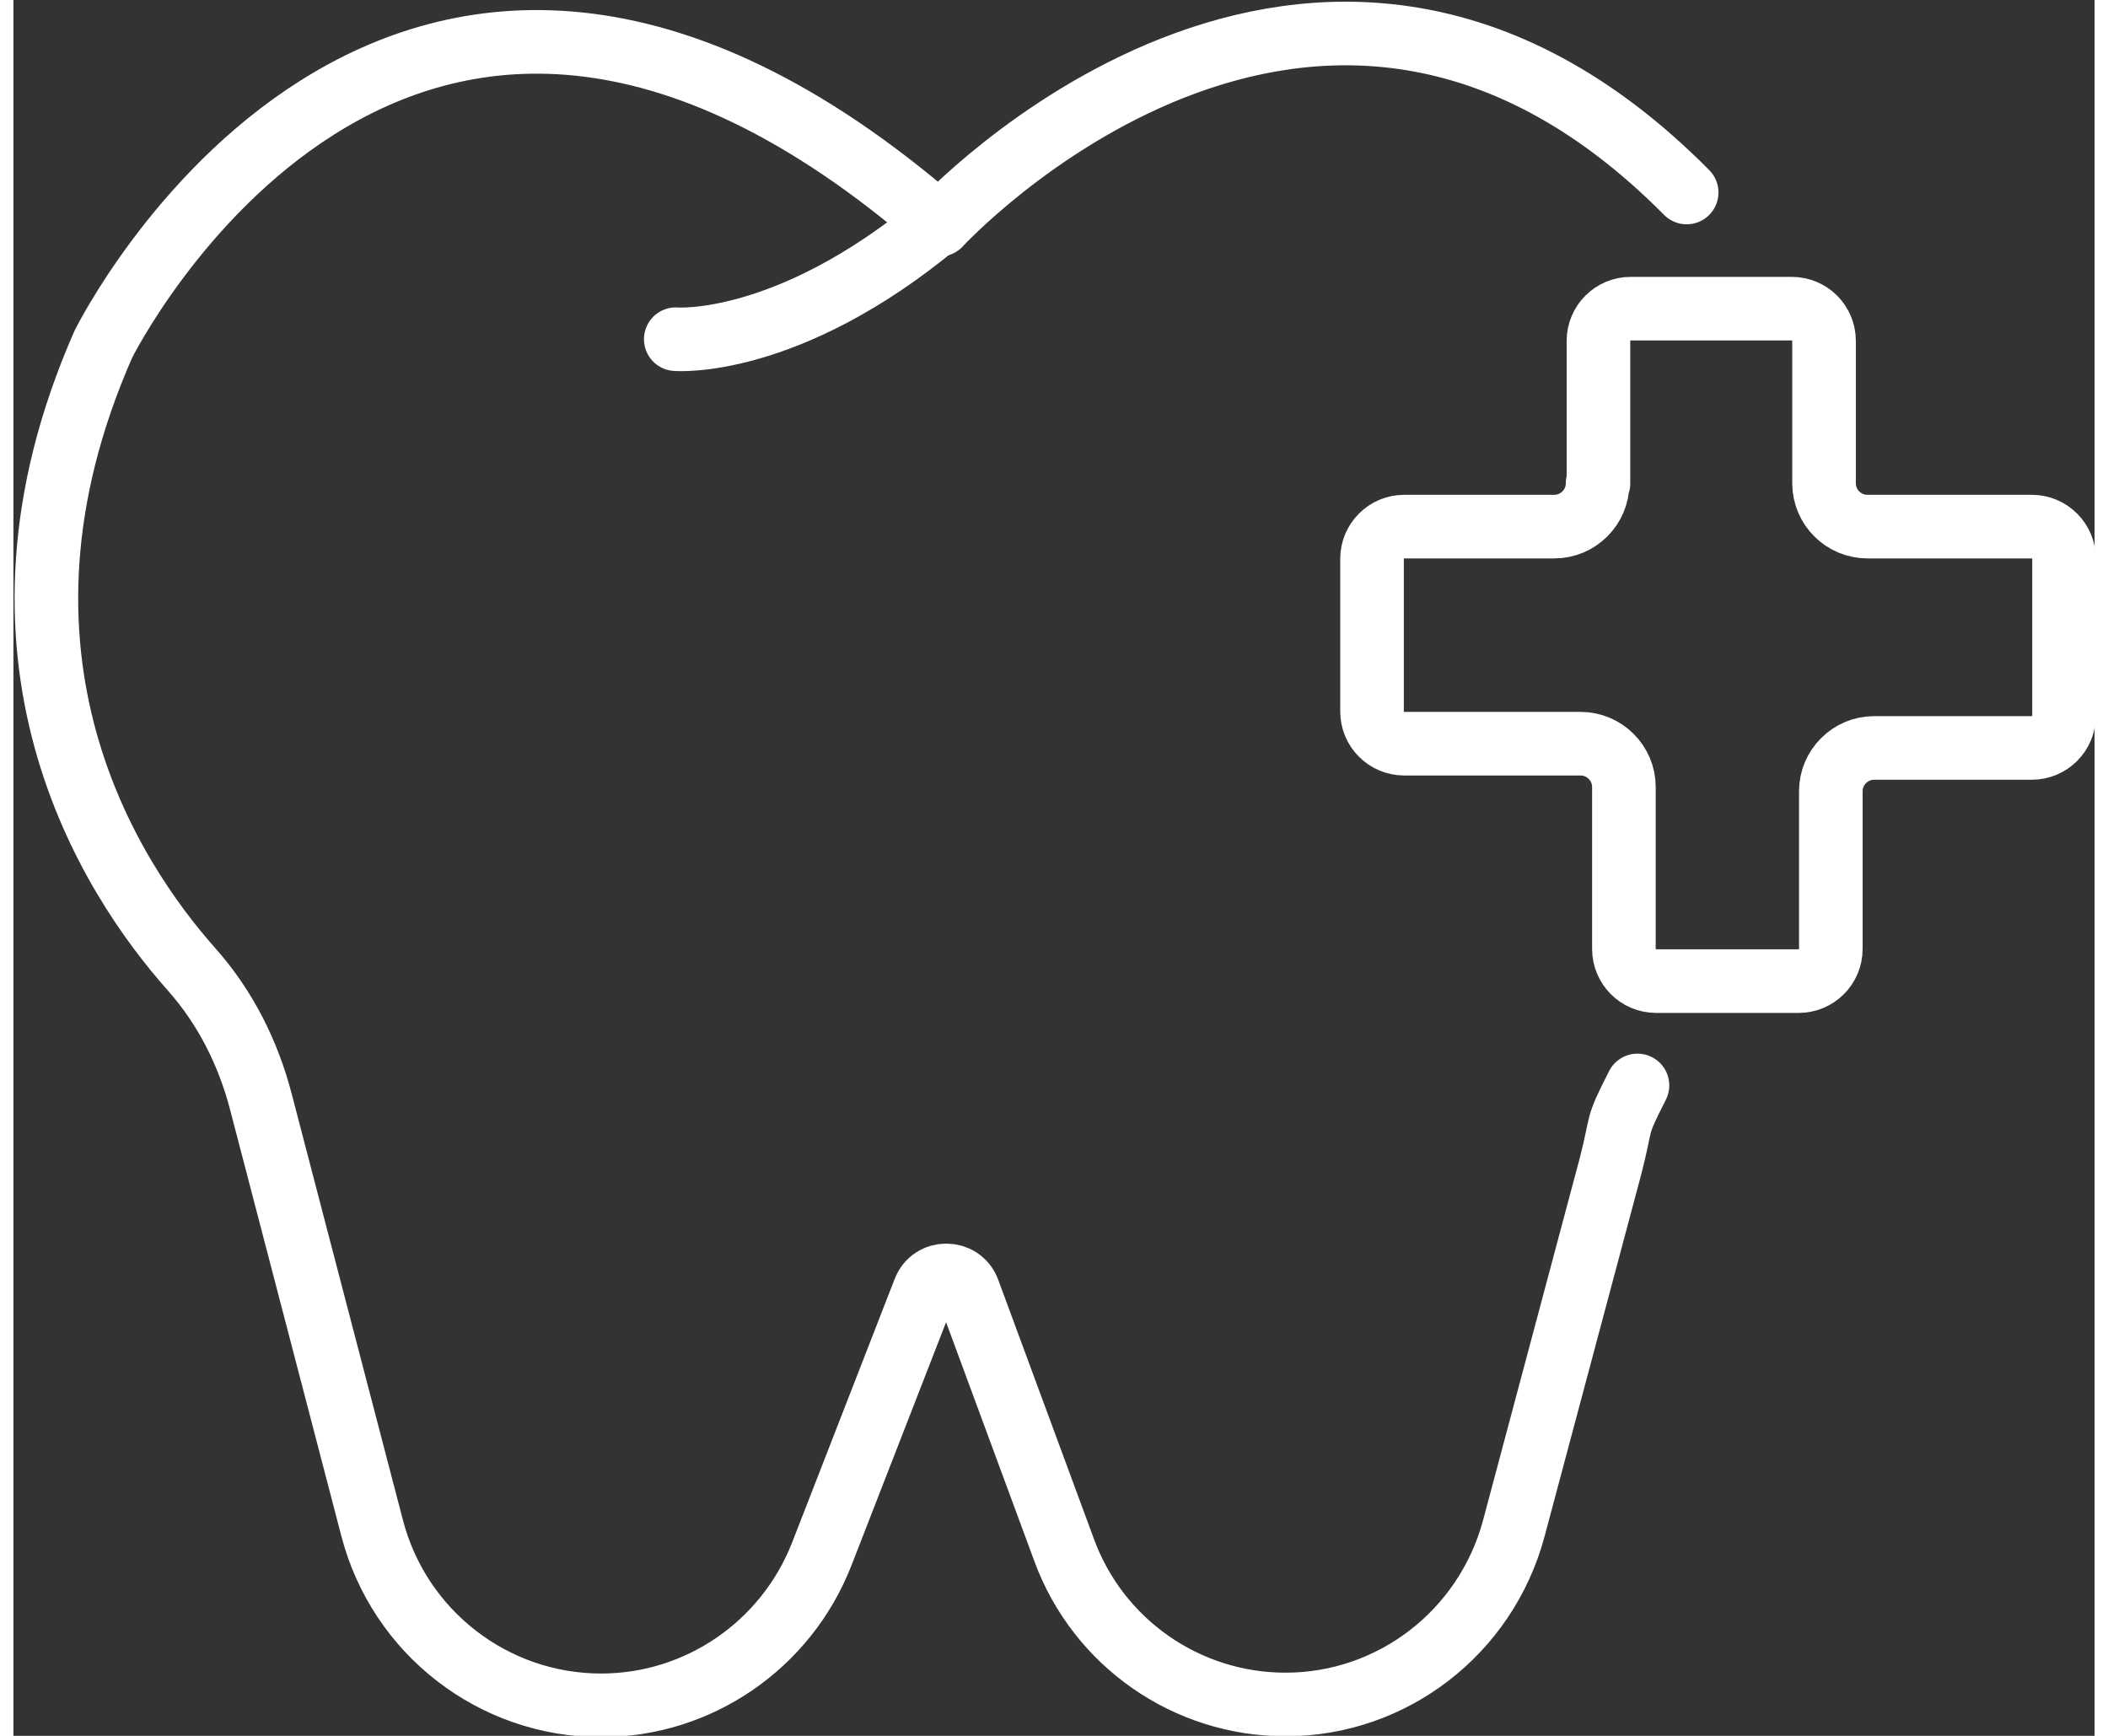 <?xml version="1.0" encoding="UTF-8"?><svg id="a" xmlns="http://www.w3.org/2000/svg" width=".34in" height=".28in" viewBox="0 0 24.54 20.47"><rect x="0" y="0" width="24.54" height="20.47" fill="#333333" stroke="none"/><path d="M19.15,12.8c-.27.53-.17.38-.32.96l-1.14,4.27c-.33,1.22-1.43,2.07-2.69,2.07h0c-1.17,0-2.21-.73-2.61-1.82l-1.13-3.06c-.09-.24-.43-.24-.52,0l-1.21,3.11c-.42,1.07-1.45,1.78-2.6,1.78h0c-1.27,0-2.38-.86-2.7-2.09l-1.31-5.02c-.15-.58-.42-1.12-.82-1.57-.96-1.08-2.66-3.69-1.04-7.37,0,0,3.45-6.98,9.86-1.41,0,0,4.42-4.81,8.81-.38" fill="none" stroke="#FFFFFF" stroke-linecap="round" stroke-linejoin="round" stroke-width=".75"/><path d="M7.81,4s1.31.11,3.09-1.37" fill="none" stroke="#FFFFFF" stroke-linecap="round" stroke-linejoin="round" stroke-width=".75"/><path d="M18.69,5.7v-1.68c0-.21.17-.38.38-.38h1.9c.21,0,.38.17.38.38v1.68c0,.28.23.51.51.51h1.94c.21,0,.38.17.38.38v1.85c0,.21-.17.38-.38.38h-1.86c-.28,0-.51.23-.51.51v1.86c0,.21-.17.38-.38.38h-1.68c-.21,0-.38-.17-.38-.38v-1.91c0-.28-.23-.51-.51-.51h-2.08c-.21,0-.38-.17-.38-.38v-1.8c0-.21.17-.38.38-.38h1.77c.28,0,.51-.23.51-.51Z" fill="none" stroke="#FFFFFF" stroke-linecap="round" stroke-linejoin="round" stroke-width=".75"/></svg>